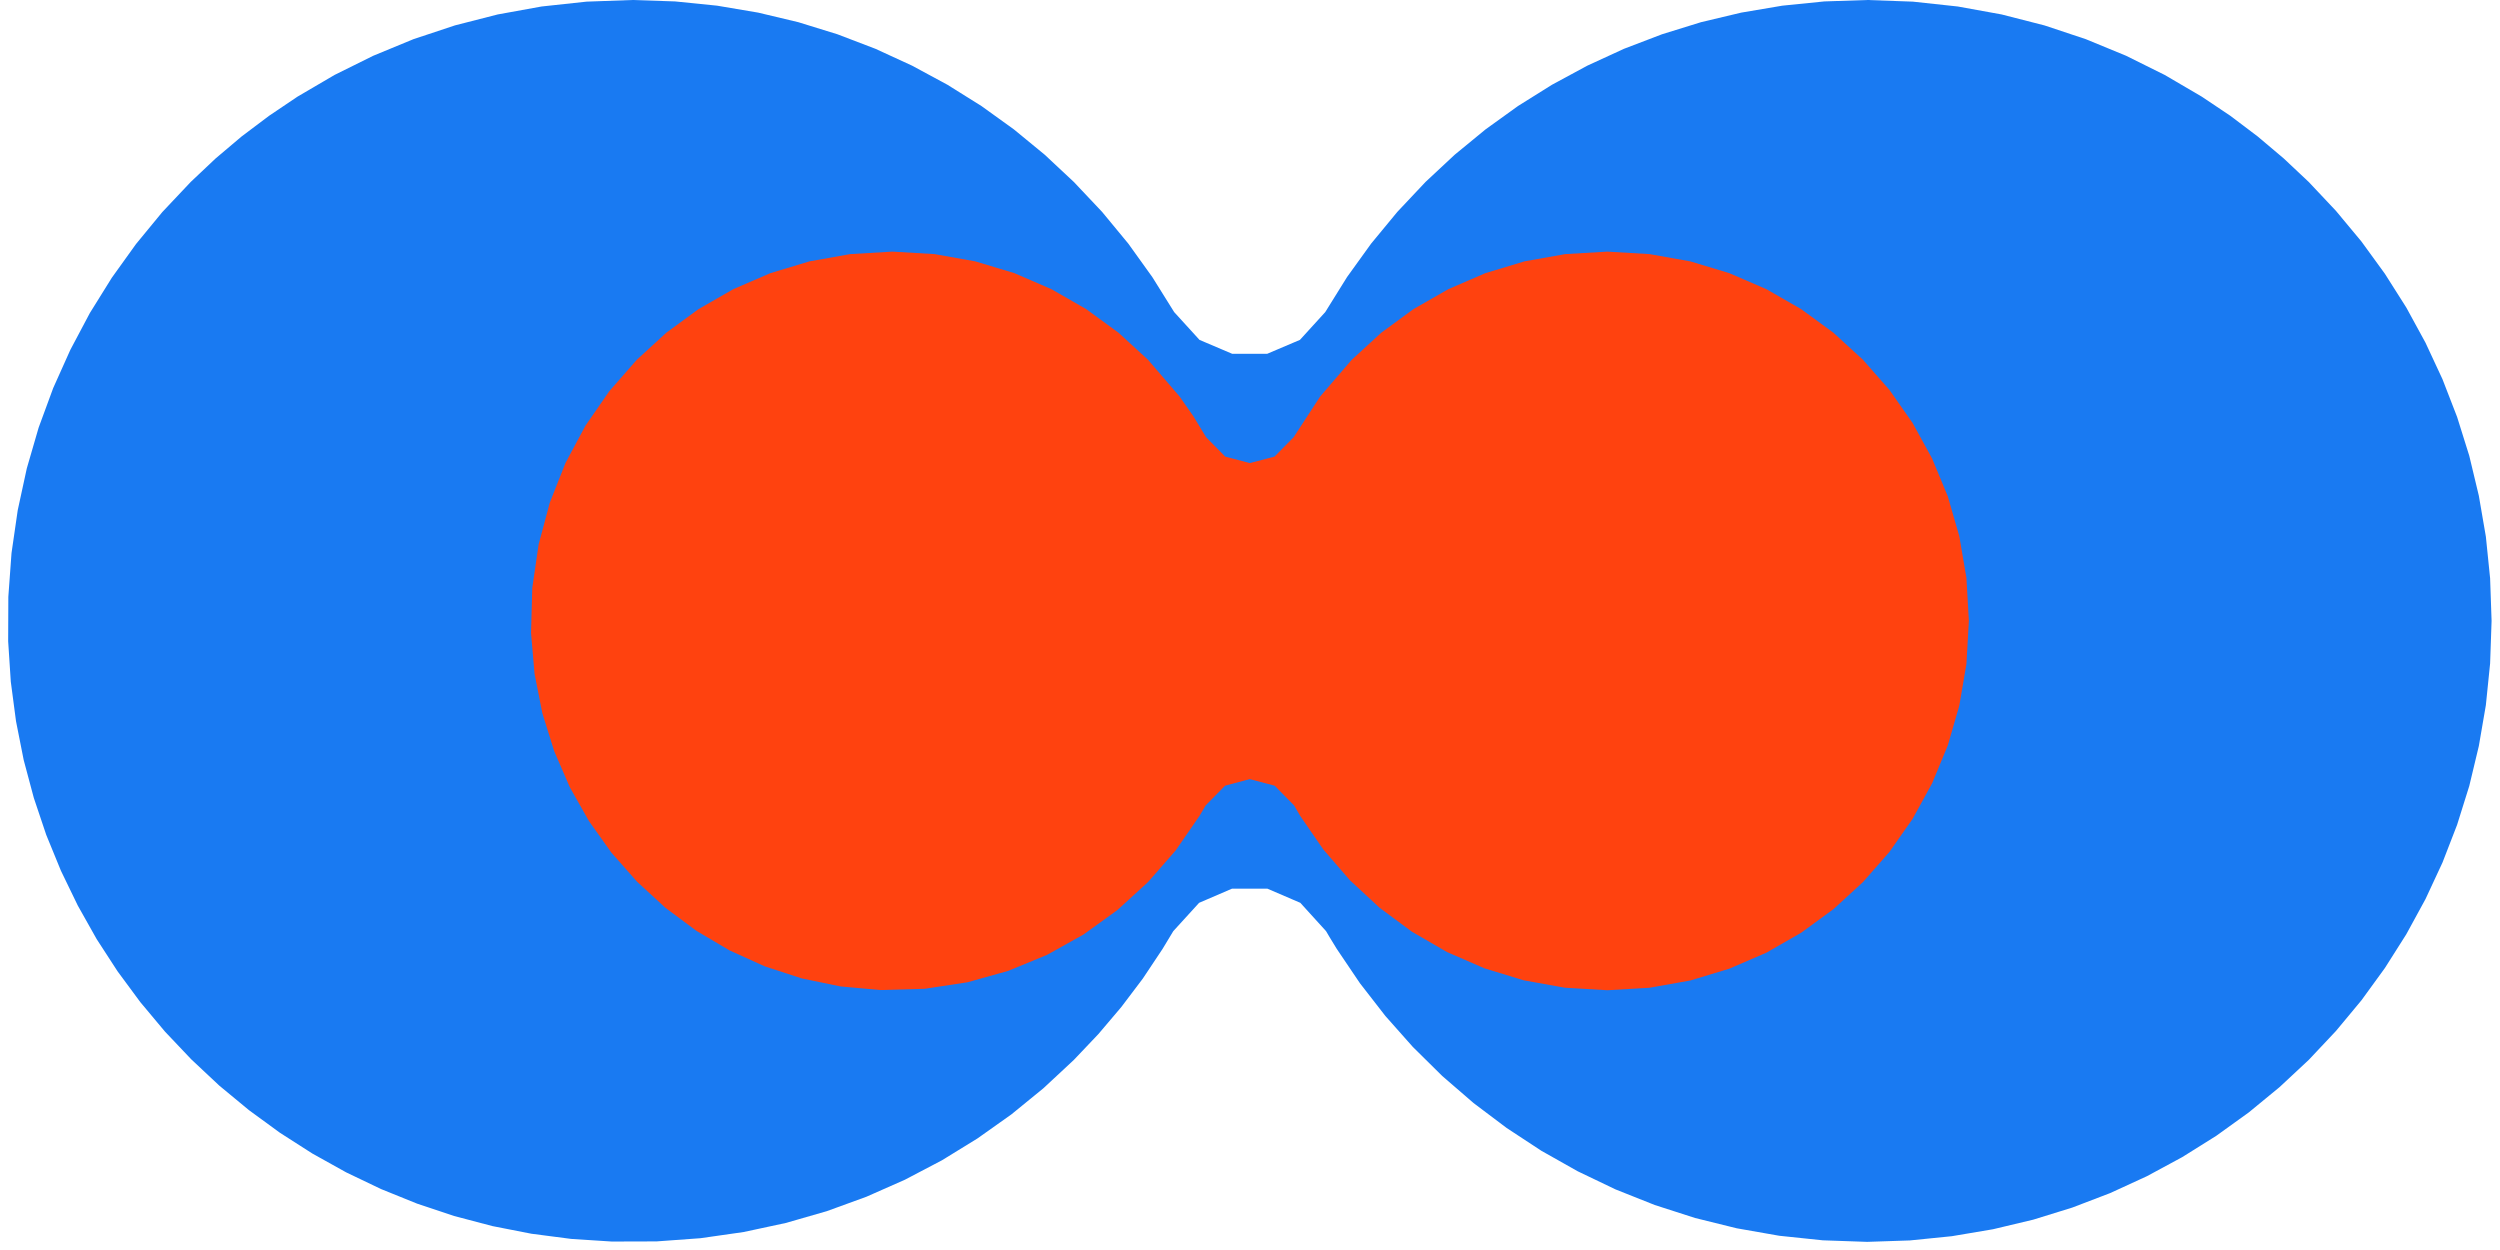<?xml version="1.0" encoding="UTF-8"?> <svg xmlns="http://www.w3.org/2000/svg" width="254" height="127" viewBox="0 0 254 127" fill="none"> <path fill-rule="evenodd" clip-rule="evenodd" d="M189.703 0L185.354 0.145L181.087 0.576L176.912 1.282L172.828 2.253L168.86 3.482L165 4.957L161.273 6.671L157.679 8.613L154.226 10.774L150.931 13.146L147.802 15.717L144.838 18.481L141.974 21.522L139.31 24.748L136.861 28.147L134.645 31.709L132.072 34.532L128.751 35.944L125.19 35.945L121.87 34.533L119.297 31.71L117.072 28.148L114.632 24.748L111.968 21.522L109.096 18.481L106.14 15.717L103.011 13.146L99.716 10.774L96.263 8.613L92.668 6.671L88.942 4.957L85.082 3.482L81.106 2.253L77.03 1.282L72.855 0.576L68.588 0.145L64.247 0L59.59 0.167L55.025 0.66L50.568 1.468L46.226 2.579L42.001 3.982L37.926 5.664L33.991 7.614L30.223 9.822L27.334 11.768L24.553 13.861L21.905 16.1L19.382 18.481L16.493 21.543L13.821 24.791L11.364 28.214L9.131 31.801L7.147 35.544L5.404 39.429L3.926 43.446L2.723 47.587L1.801 51.839L1.17 56.193L0.847 60.636L0.83 65.159L1.096 69.254L1.627 73.276L2.407 77.218L3.437 81.07L4.698 84.823L6.192 88.47L7.902 92.002L9.82 95.411L11.945 98.686L14.261 101.822L16.759 104.808L19.44 107.636L22.279 110.297L25.284 112.783L28.438 115.087L31.733 117.197L35.162 119.107L38.714 120.808L42.383 122.291L46.152 123.548L50.028 124.57L53.996 125.348L58.038 125.874L62.155 126.14L66.704 126.127L71.17 125.802L75.553 125.174L79.827 124.256L83.994 123.058L88.028 121.589L91.938 119.861L95.707 117.883L99.309 115.667L102.754 113.224L106.016 110.562L109.096 107.694L111.586 105.072L113.926 102.313L116.11 99.423L118.118 96.406L119.206 94.604L121.829 91.727L125.174 90.288L128.768 90.289L132.113 91.727L134.728 94.605L135.085 95.211L135.815 96.406L138.173 99.9L140.754 103.223L143.543 106.366L146.531 109.318L149.711 112.068L153.081 114.606L156.608 116.922L160.302 119.005L164.137 120.843L168.121 122.428L172.222 123.748L176.447 124.793L180.772 125.553L185.196 126.016L189.703 126.173L194.044 126.028L198.311 125.597L202.486 124.892L206.57 123.92L210.538 122.692L214.398 121.216L218.125 119.503L221.719 117.561L225.172 115.399L228.467 113.028L231.597 110.456L234.56 107.694L237.332 104.749L239.922 101.632L242.304 98.353L244.479 94.922L246.43 91.346L248.156 87.636L249.642 83.8L250.879 79.85L251.85 75.793L252.564 71.64L252.996 67.4L253.145 63.081L252.996 58.762L252.564 54.522L251.85 50.369L250.879 46.313L249.642 42.363L248.156 38.528L246.43 34.819L244.479 31.244L242.304 27.814L239.922 24.537L237.332 21.423L234.56 18.481L232.028 16.099L229.372 13.857L226.6 11.763L223.703 9.822L219.934 7.614L216.008 5.664L211.924 3.982L207.707 2.579L203.366 1.468L198.909 0.66L194.352 0.167L189.703 0Z" fill="#197AF2"></path> <path fill-rule="evenodd" clip-rule="evenodd" d="M163.307 25.565L159.024 25.817L154.882 26.555L150.914 27.752L147.154 29.378L143.61 31.406L140.331 33.808L137.334 36.556L134.13 40.284L131.433 44.424L129.49 46.392L126.983 47.049L124.485 46.392L122.543 44.425L121.256 42.306L119.845 40.284L116.641 36.556L113.644 33.808L110.357 31.406L106.821 29.378L103.061 27.752L99.093 26.555L94.951 25.817L90.668 25.565L86.385 25.817L82.243 26.555L78.275 27.752L74.507 29.378L70.971 31.406L67.692 33.809L64.695 36.556L61.906 39.746L59.483 43.248L57.457 47.03L55.864 51.059L54.726 55.305L54.079 59.735L53.954 64.319L54.311 68.468L55.108 72.479L56.312 76.329L57.897 79.989L59.848 83.435L62.13 86.641L64.729 89.583L67.609 92.233L70.747 94.566L74.117 96.558L77.703 98.182L81.471 99.411L85.397 100.222L89.465 100.588L93.947 100.461L98.288 99.801L102.438 98.64L106.39 97.01L110.092 94.942L113.52 92.467L116.641 89.617L119.438 86.418L121.862 82.903L122.493 81.832L124.468 79.827L126.983 79.158L129.507 79.827L131.482 81.832L132.105 82.903L134.454 86.311L137.143 89.425L140.157 92.219L143.452 94.662L147.013 96.725L150.815 98.38L154.807 99.599L158.983 100.351L163.307 100.608L167.59 100.356L171.732 99.618L175.692 98.421L179.46 96.795L182.996 94.767L186.283 92.365L189.28 89.617L191.969 86.552L194.318 83.198L196.302 79.584L197.896 75.737L199.066 71.686L199.788 67.458L200.038 63.084L199.788 58.708L199.066 54.481L197.896 50.43L196.302 46.584L194.318 42.971L191.969 39.619L189.28 36.556L186.275 33.806L182.996 31.406L179.46 29.378L175.692 27.752L171.732 26.555L167.59 25.817L163.307 25.565Z" fill="#FF420F"></path> </svg> 